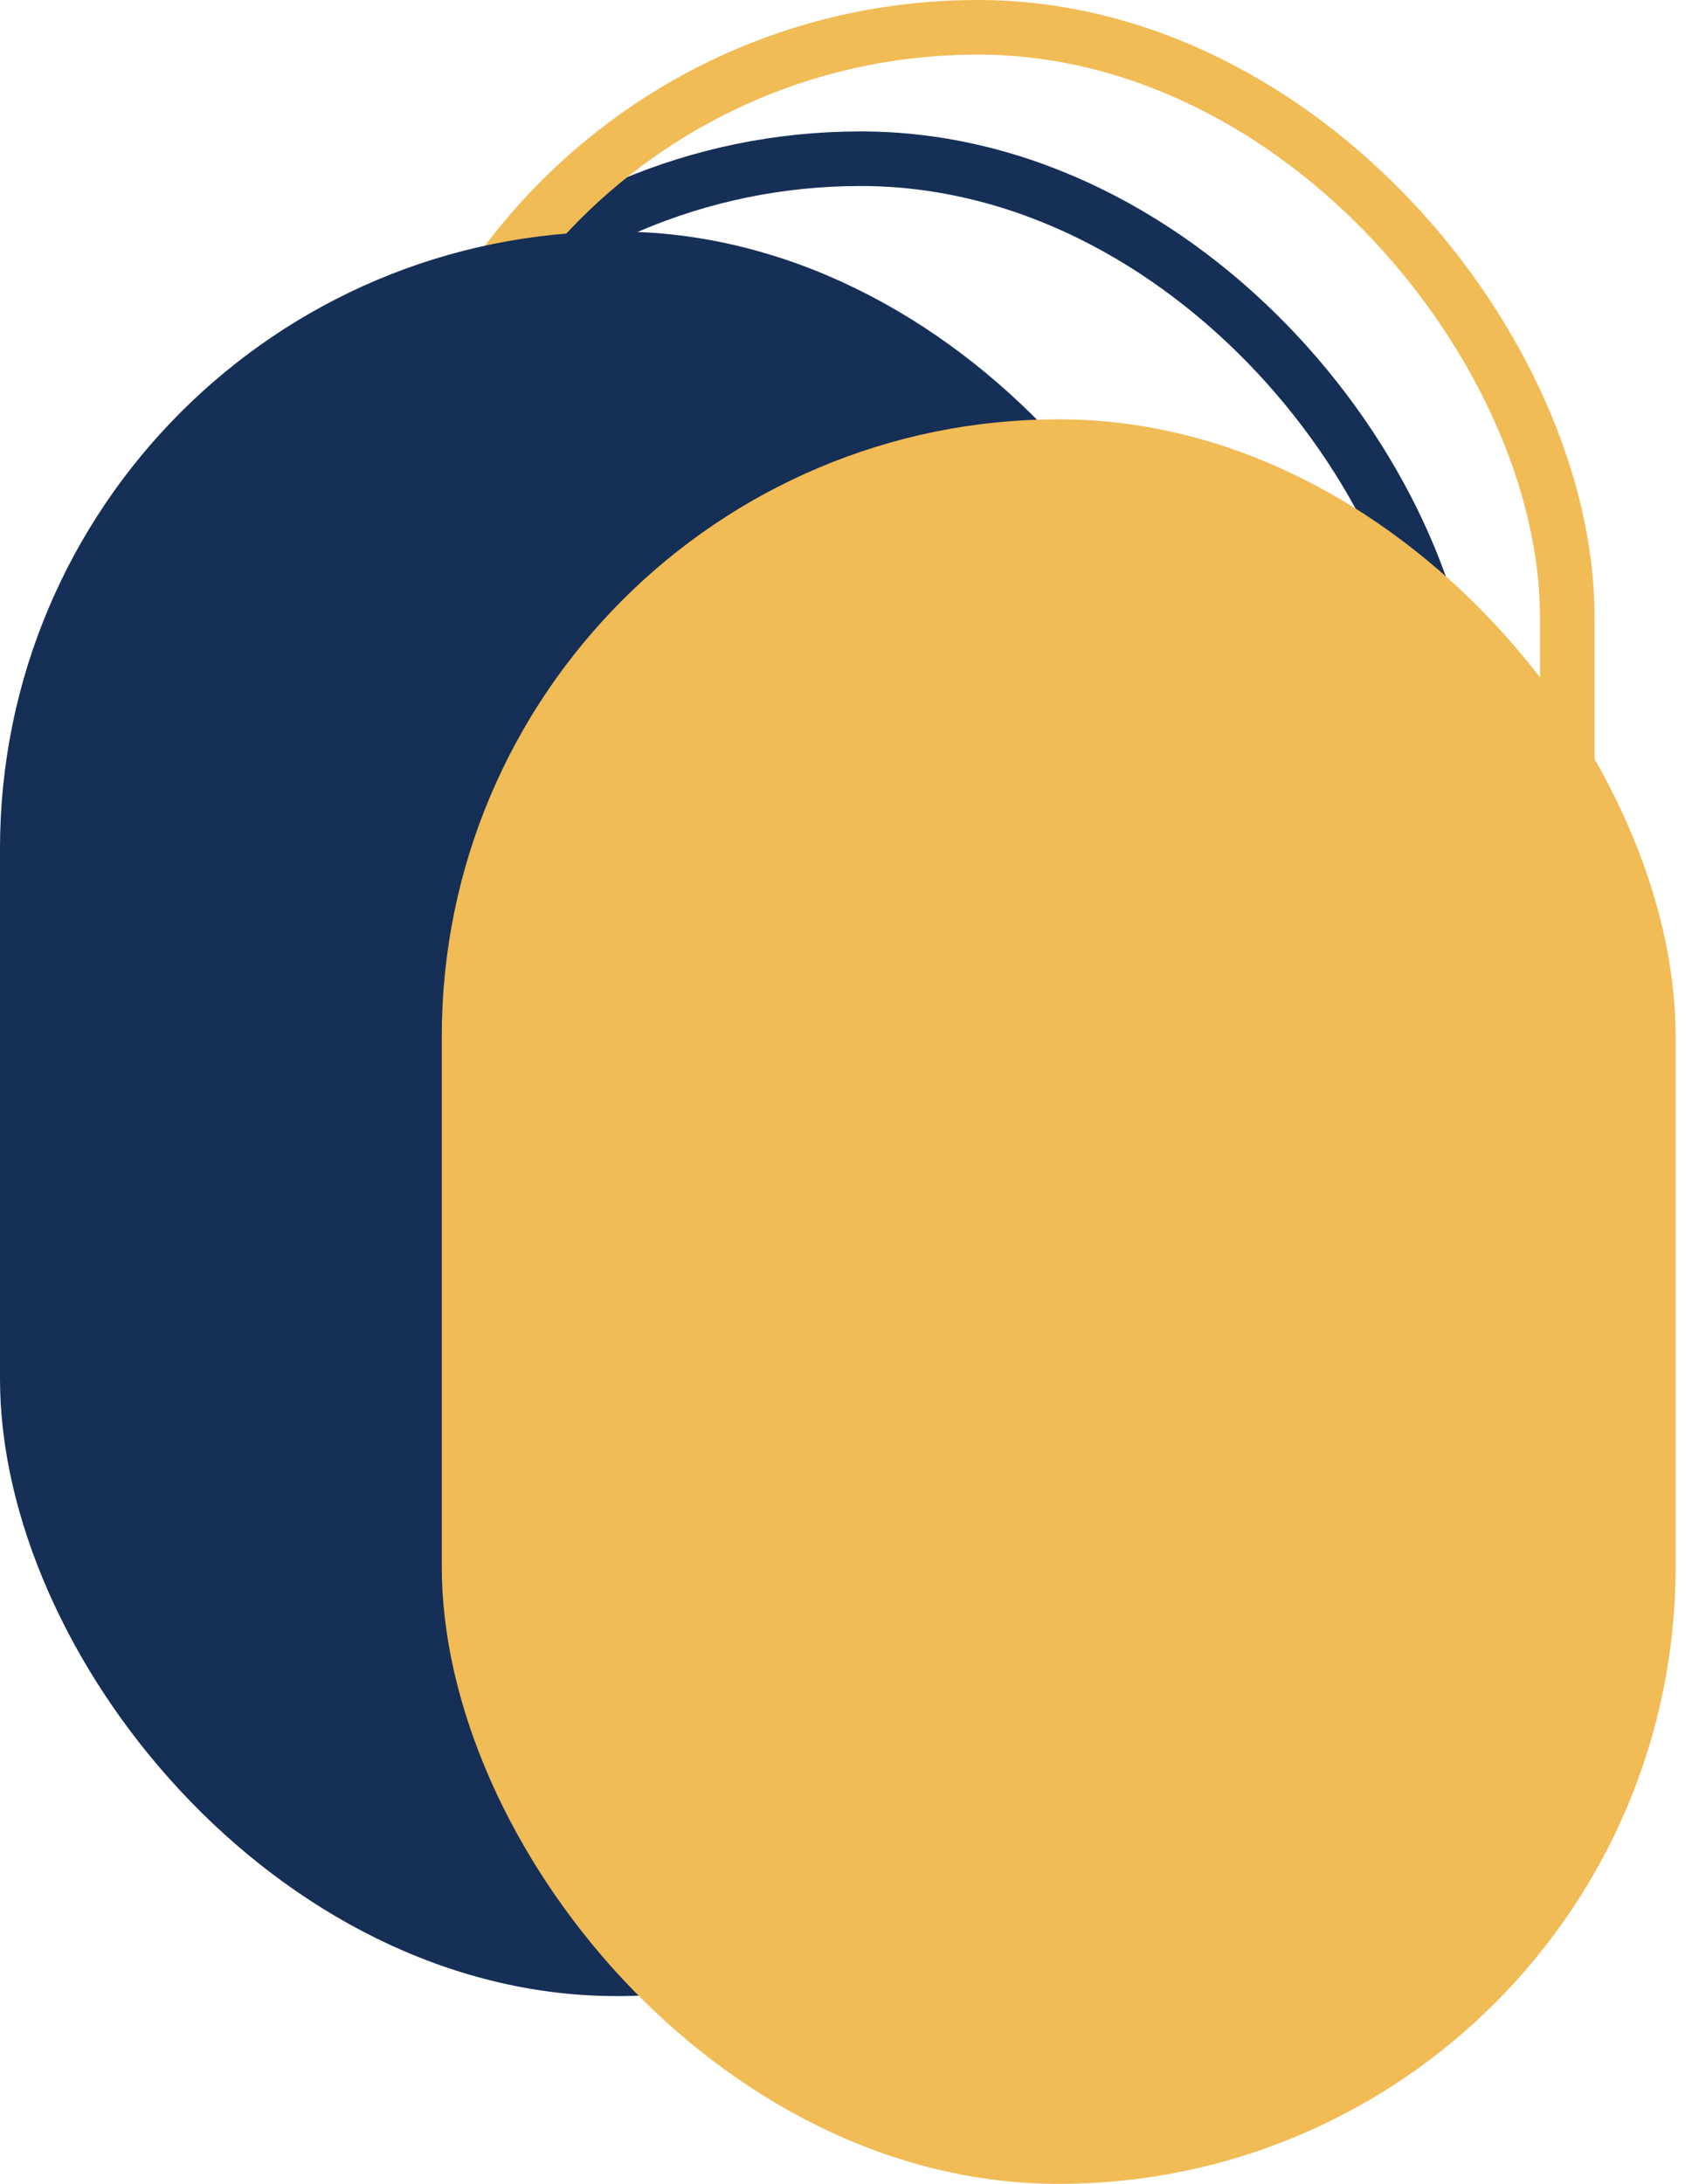 <svg width="31" height="40" viewBox="0 0 31 40" fill="none" xmlns="http://www.w3.org/2000/svg">
<rect x="4.965" y="2.907" width="21.606" height="31.32" rx="10.803" stroke="#162F57"/>
<rect x="7.109" y="0.5" width="21.606" height="31.32" rx="10.803" stroke="#F1BB55"/>
<rect y="4.241" width="22.606" height="32.32" rx="11.303" fill="#162F57"/>
<rect x="8.094" y="7.68" width="22.606" height="32.32" rx="11.303" fill="#F1BB55"/>
</svg>
